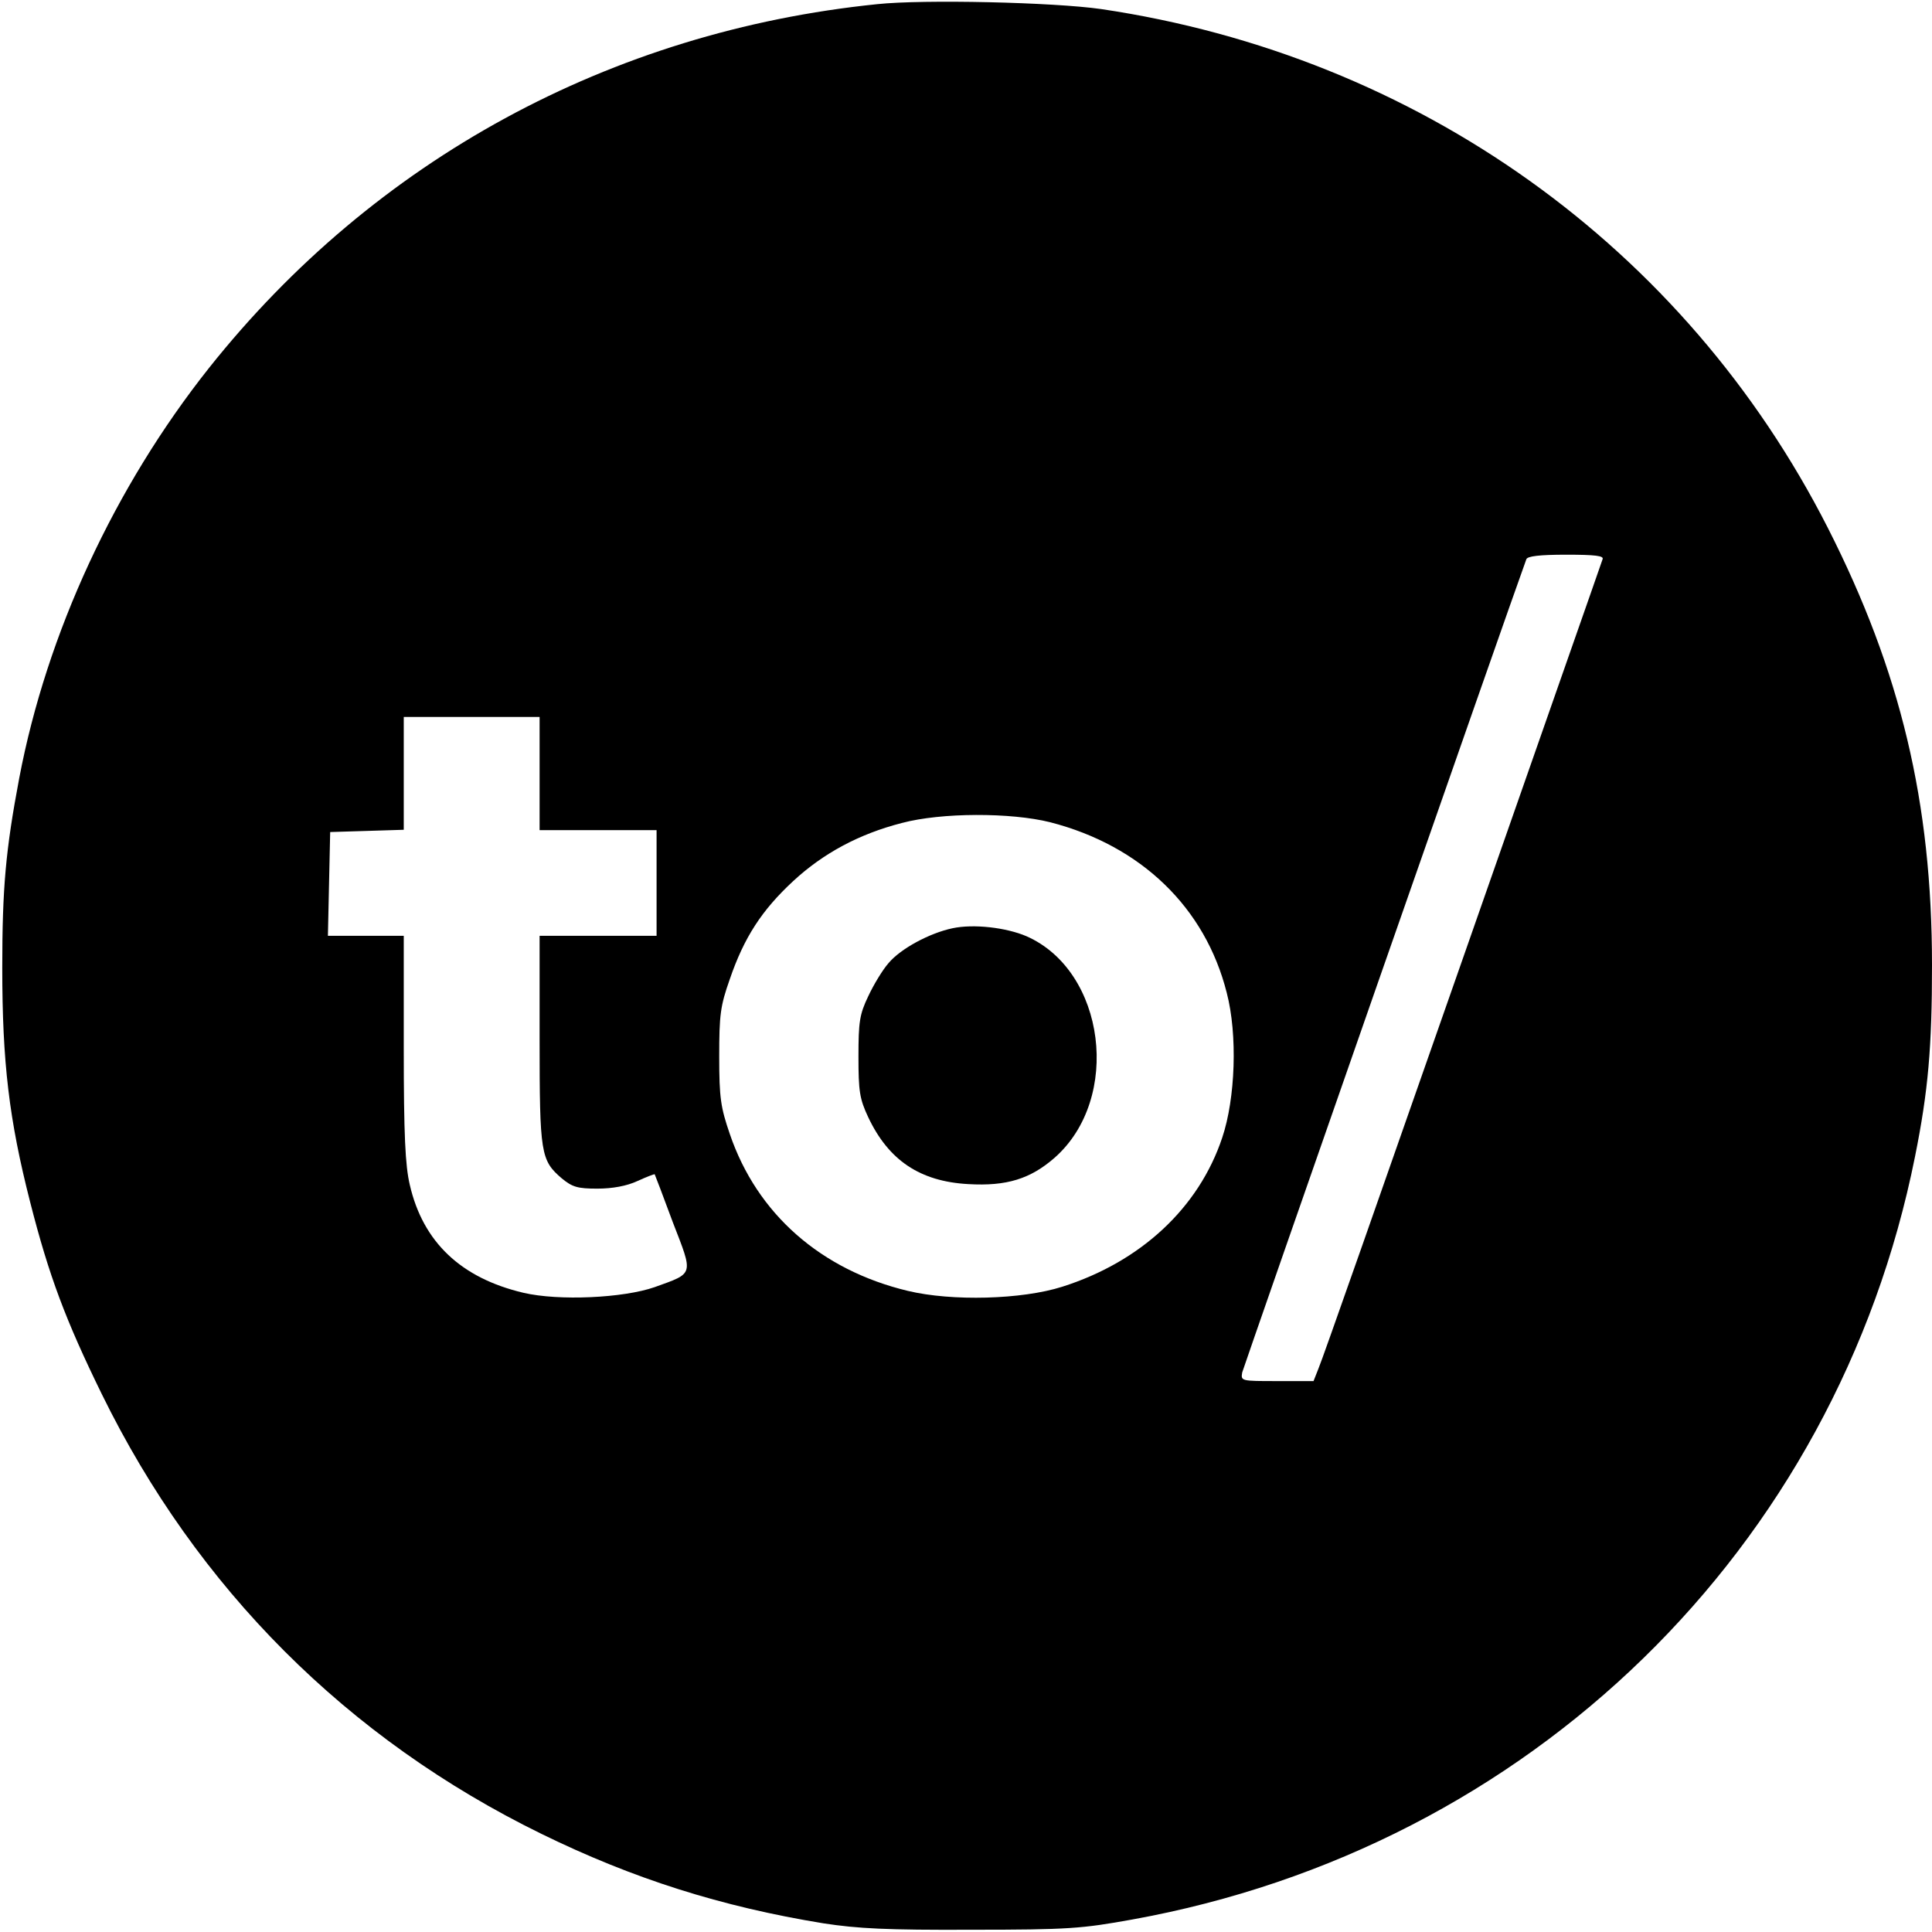 <?xml version="1.0" standalone="no"?>
<!DOCTYPE svg PUBLIC "-//W3C//DTD SVG 20010904//EN"
 "http://www.w3.org/TR/2001/REC-SVG-20010904/DTD/svg10.dtd">
<svg version="1.0" xmlns="http://www.w3.org/2000/svg"
 width="512pt" height="512pt" viewBox="0 0 512 512"
 preserveAspectRatio="xMidYMid meet">
<g transform="translate(0,512) scale(0.1,-0.1)"
fill="#000000" stroke="none">
<path d="M2325 5109 c-707 -72 -1333 -413 -1771 -964 -250 -315 -430 -703
-503 -1087 -36 -191 -45 -291 -45 -503 0 -250 18 -402 74 -621 50 -196 94
-313 190 -509 252 -514 650 -913 1165 -1165 243 -119 477 -193 747 -237 91
-14 168 -18 393 -17 257 0 292 3 425 27 1054 190 1867 982 2075 2022 35 174
45 290 45 507 0 431 -83 779 -276 1159 -379 745 -1088 1251 -1926 1375 -126
18 -470 26 -593 13z m1922 -1471 c-2 -7 -170 -485 -372 -1063 -202 -577 -373
-1065 -381 -1082 l-13 -33 -97 0 c-95 0 -96 0 -92 23 4 15 703 2018 753 2155
3 8 34 12 106 12 77 0 100 -3 96 -12z m-2817 -568 l0 -150 155 0 155 0 0 -140
0 -140 -155 0 -155 0 0 -275 c0 -303 3 -320 59 -368 28 -23 42 -27 94 -27 40
0 78 7 106 20 24 11 45 19 46 18 1 -2 23 -59 48 -127 55 -142 57 -134 -48
-172 -83 -29 -254 -37 -348 -15 -165 39 -266 134 -301 286 -12 51 -16 131 -16
363 l0 297 -100 0 -101 0 3 138 3 137 98 3 97 3 0 149 0 150 180 0 180 0 0
-150z m1353 -129 c241 -62 411 -226 468 -452 29 -111 23 -280 -12 -384 -62
-186 -216 -329 -424 -395 -107 -34 -292 -39 -409 -11 -230 55 -400 204 -472
416 -24 70 -28 95 -28 205 0 111 3 134 28 205 38 111 85 183 168 260 80 74
175 125 288 154 105 28 289 28 393 2z"/>
<path d="M2524 2660 c-61 -13 -137 -54 -169 -92 -16 -18 -40 -58 -54 -88 -23
-48 -26 -68 -26 -160 0 -92 3 -112 26 -161 54 -114 137 -170 265 -177 102 -6
165 14 229 70 178 157 135 495 -75 587 -54 23 -140 33 -196 21z"/>
</g>
</svg>

